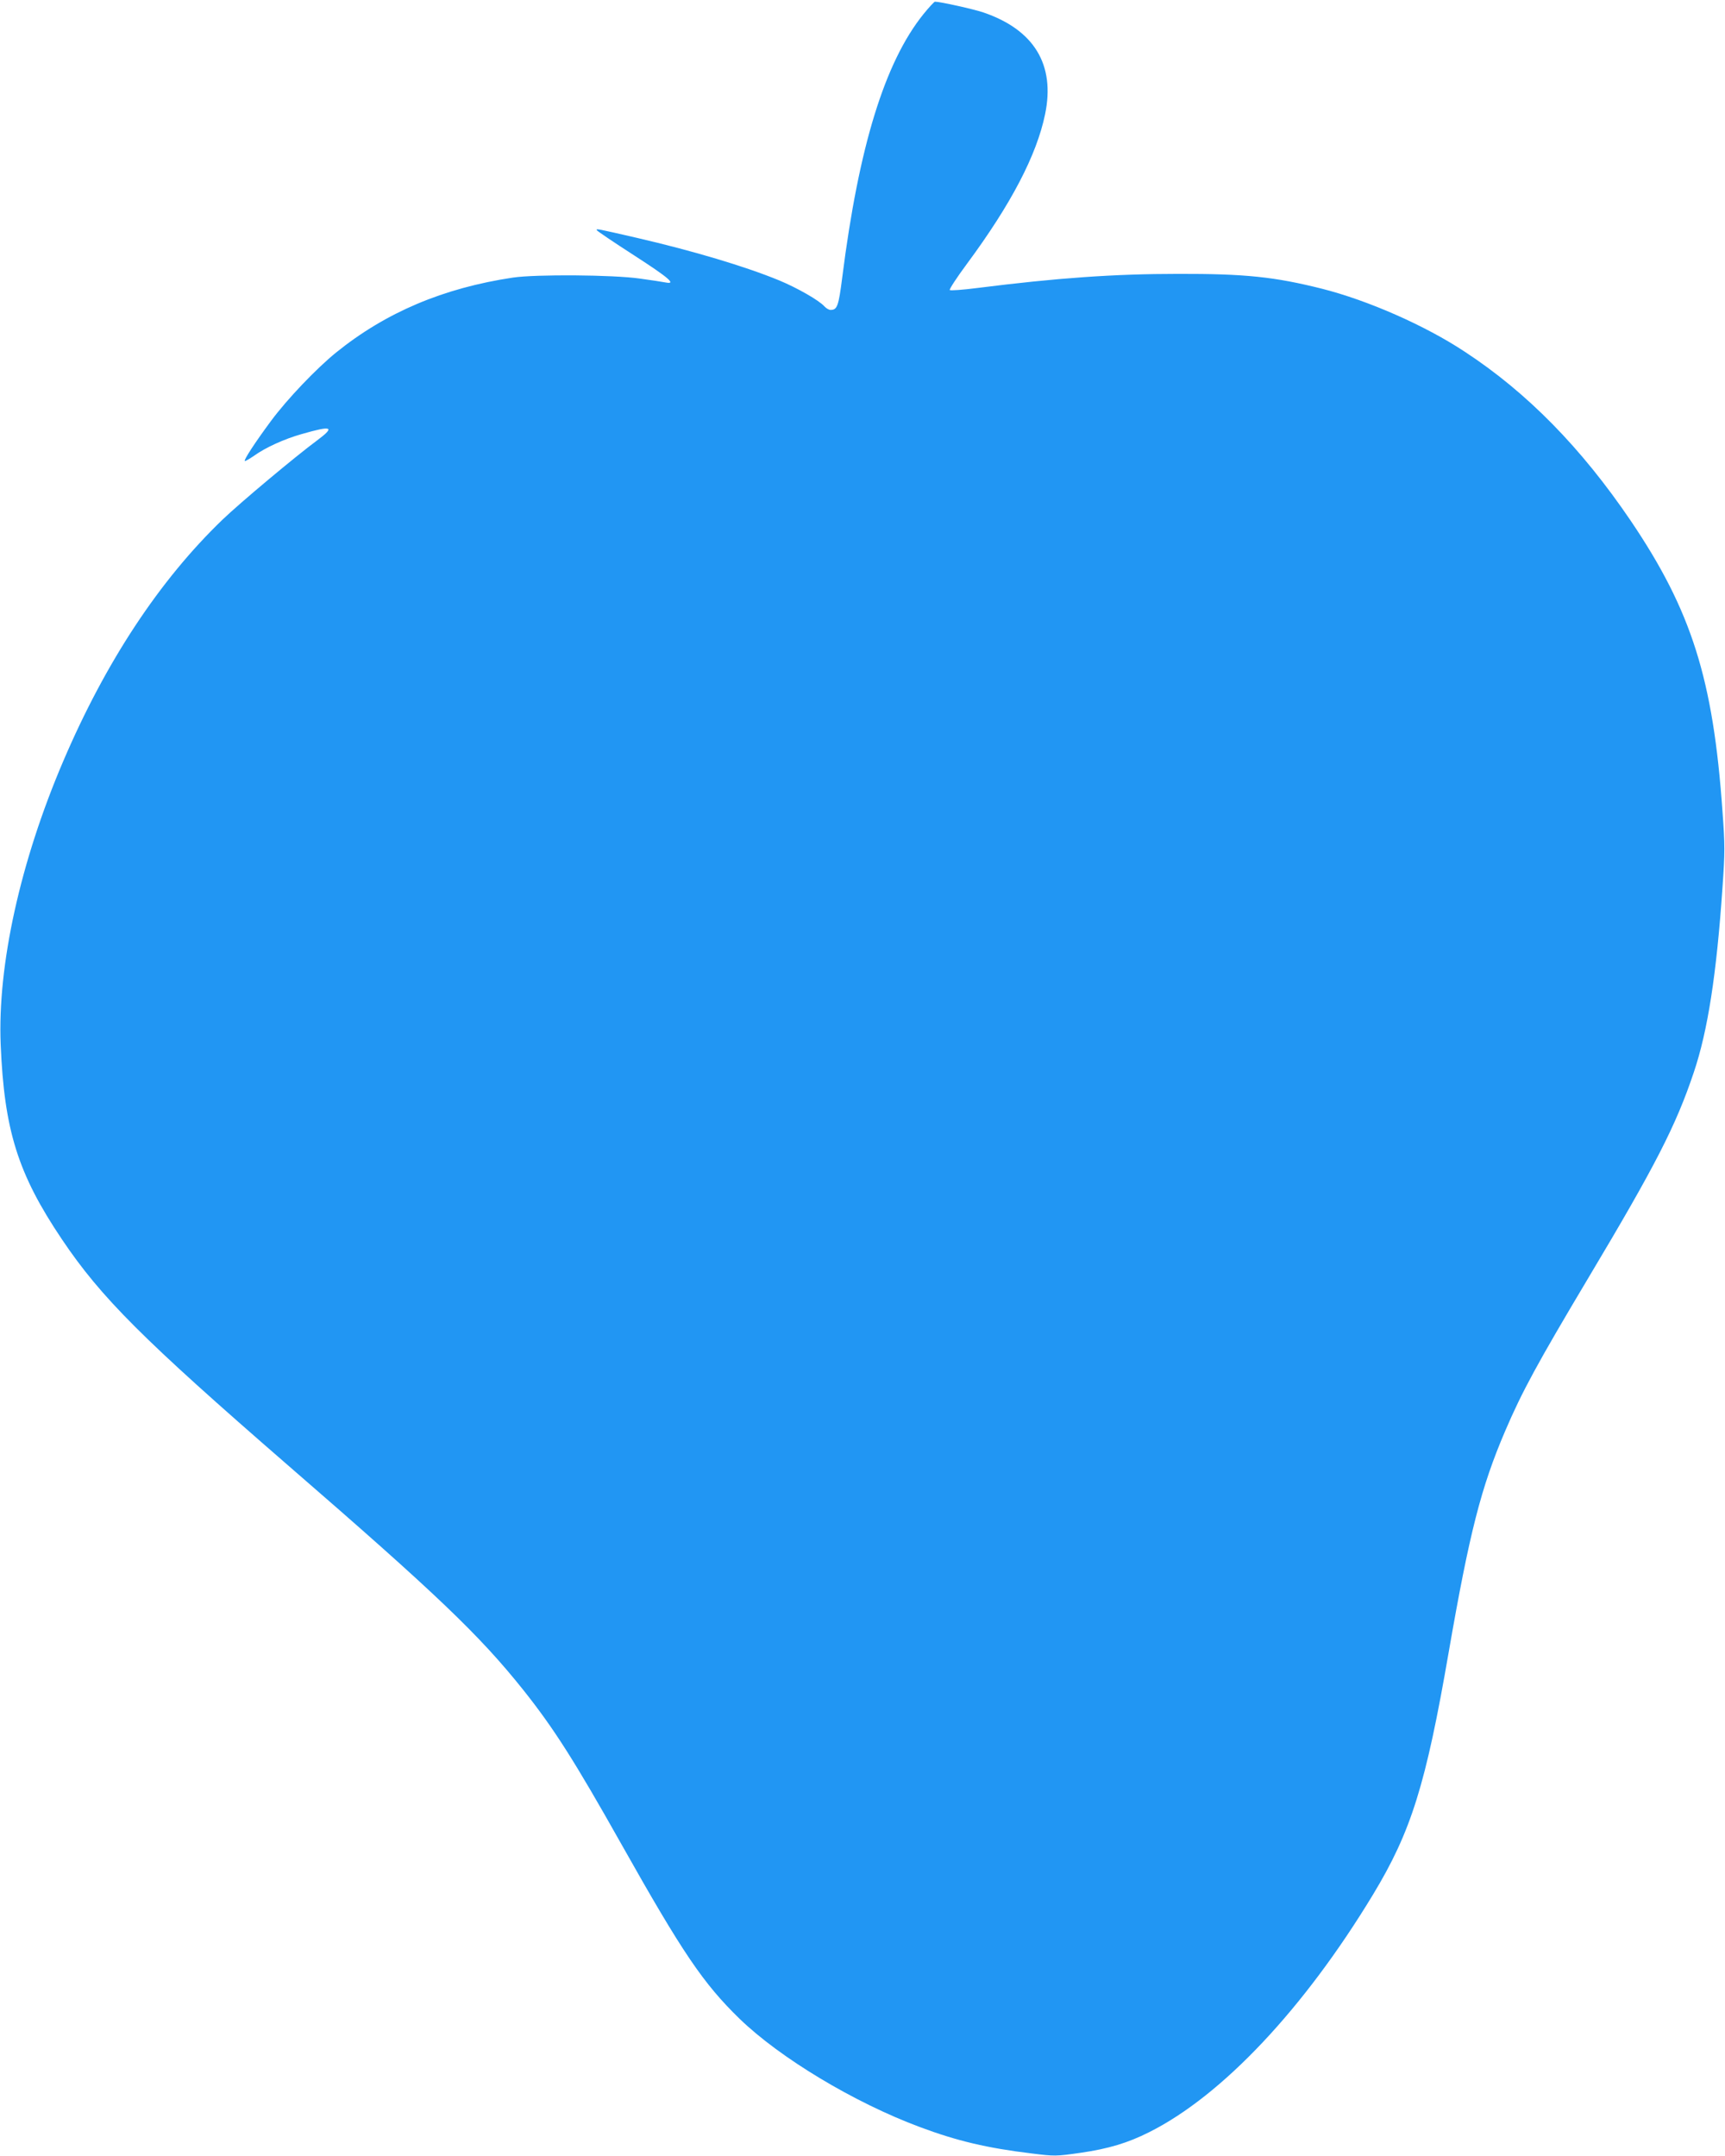 <?xml version="1.0" standalone="no"?>
<!DOCTYPE svg PUBLIC "-//W3C//DTD SVG 20010904//EN"
 "http://www.w3.org/TR/2001/REC-SVG-20010904/DTD/svg10.dtd">
<svg version="1.0" xmlns="http://www.w3.org/2000/svg"
 width="1024pt" height="1280pt" viewBox="0 0 1024 1280"
 preserveAspectRatio="xMidYMid meet">
<g transform="translate(0,1280) scale(0.1,-0.1)"
fill="#2196f3" stroke="none">
<path d="M5481 12715 c-229 -285 -383 -786 -481 -1560 -22 -174 -30 -195 -70
-195 -9 0 -25 9 -36 21 -32 36 -162 110 -268 154 -201 83 -513 176 -846 253
-240 55 -243 56 -237 45 4 -6 103 -73 221 -149 206 -133 254 -174 187 -161
-16 3 -84 14 -152 23 -159 23 -618 26 -754 6 -413 -62 -754 -206 -1050 -445
-118 -96 -290 -276 -387 -407 -96 -130 -161 -230 -155 -237 3 -2 27 12 55 31
66 48 180 100 283 129 181 52 201 44 91 -38 -126 -93 -457 -370 -561 -470
-375 -361 -694 -845 -946 -1435 -255 -597 -390 -1210 -371 -1680 21 -510 102
-769 363 -1157 233 -347 482 -595 1342 -1342 885 -767 1137 -1008 1398 -1335
182 -229 304 -421 583 -917 363 -645 485 -825 701 -1035 241 -233 680 -497
1069 -642 222 -83 400 -125 665 -157 137 -17 143 -17 290 4 166 24 281 59 406
122 434 217 920 734 1329 1410 227 375 314 653 450 1441 123 708 192 978 335
1312 101 236 191 401 495 911 396 663 519 902 625 1219 83 246 135 583 170
1095 15 213 15 252 0 455 -55 785 -184 1191 -545 1725 -293 432 -614 760 -985
1003 -234 155 -575 305 -848 374 -279 70 -454 89 -852 88 -380 0 -721 -24
-1195 -84 -85 -11 -158 -16 -162 -12 -4 4 42 75 103 157 261 353 413 644 463
887 61 294 -65 501 -366 604 -59 20 -257 64 -288 64 -4 0 -36 -34 -69 -75z"/>
</g>
</svg>
